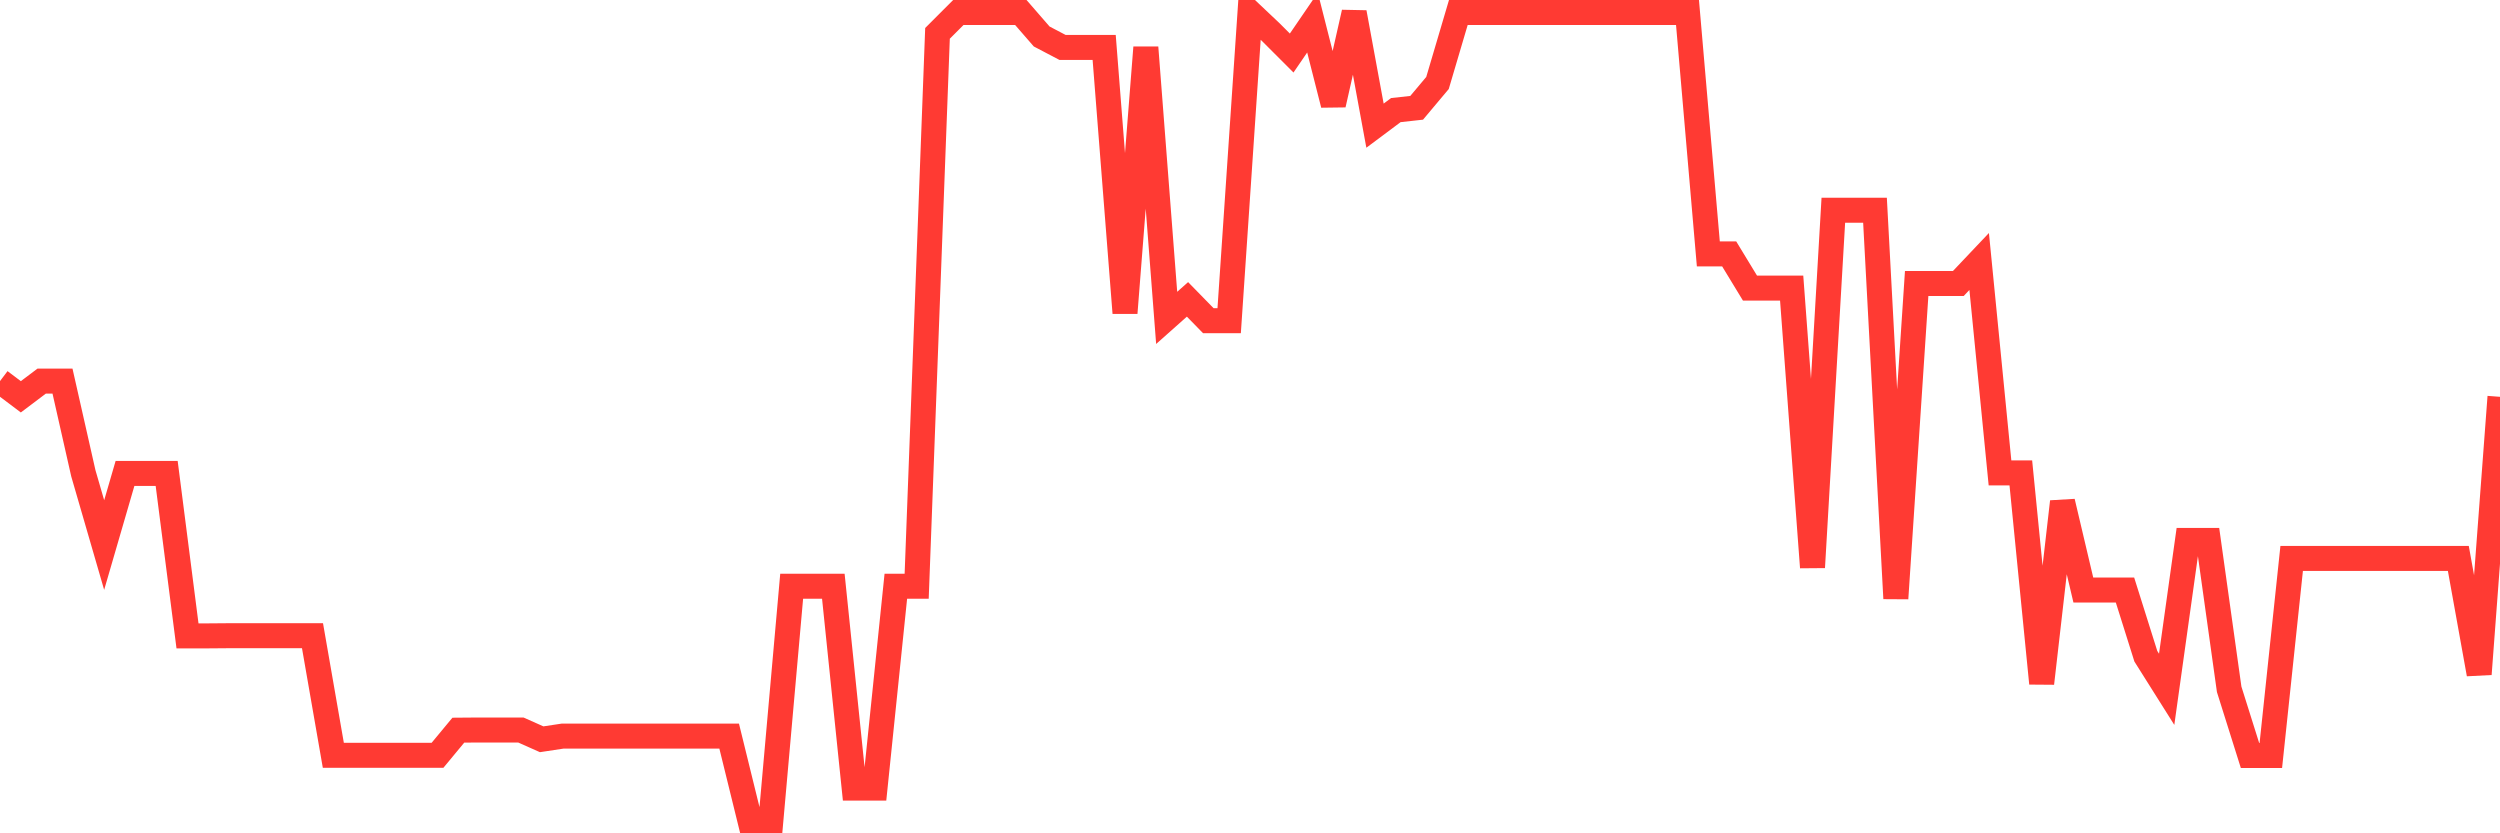 <svg
  xmlns="http://www.w3.org/2000/svg"
  xmlns:xlink="http://www.w3.org/1999/xlink"
  width="120"
  height="40"
  viewBox="0 0 120 40"
  preserveAspectRatio="none"
>
  <polyline
    points="0,18.293 1,19.047 2,18.293 3,18.293 4,22.716 5,26.162 6,22.724 7,22.724 8,22.724 9,30.522 10,30.522 11,30.514 12,30.514 13,30.514 14,30.514 15,30.514 16,36.255 17,36.255 18,36.255 19,36.255 20,36.255 21,36.255 22,35.048 23,35.04 24,35.04 25,35.04 26,35.485 27,35.334 28,35.334 29,35.334 30,35.334 31,35.334 32,35.334 33,35.334 34,35.334 35,35.334 36,39.4 37,39.4 38,28.14 39,28.14 40,28.14 41,37.828 42,37.828 43,28.14 44,28.14 45,1.601 46,0.6 47,0.6 48,0.6 49,0.6 50,1.751 51,2.276 52,2.276 53,2.276 54,15.021 55,2.276 56,15.259 57,14.37 58,15.394 59,15.394 60,0.6 61,1.545 62,2.546 63,1.084 64,5.023 65,0.6 66,6.032 67,5.285 68,5.174 69,3.983 70,0.6 71,0.6 72,0.6 73,0.6 74,0.6 75,0.6 76,0.6 77,0.6 78,0.6 79,0.6 80,0.6 81,0.6 82,12.186 83,12.186 84,13.83 85,13.83 86,13.83 87,27.234 88,10.09 89,10.09 90,10.09 91,28.727 92,13.607 93,13.607 94,13.607 95,12.551 96,22.7 97,22.7 98,32.801 99,24.082 100,28.322 101,28.322 102,28.322 103,31.499 104,33.087 105,25.94 106,25.94 107,33.087 108,36.263 109,36.263 110,26.805 111,26.805 112,26.805 113,26.805 114,26.805 115,26.805 116,26.805 117,26.805 118,26.805 119,32.356 120,19.047"
    fill="none"
    stroke="#ff3a33"
    stroke-width="1.2"
  >
  </polyline>
</svg>